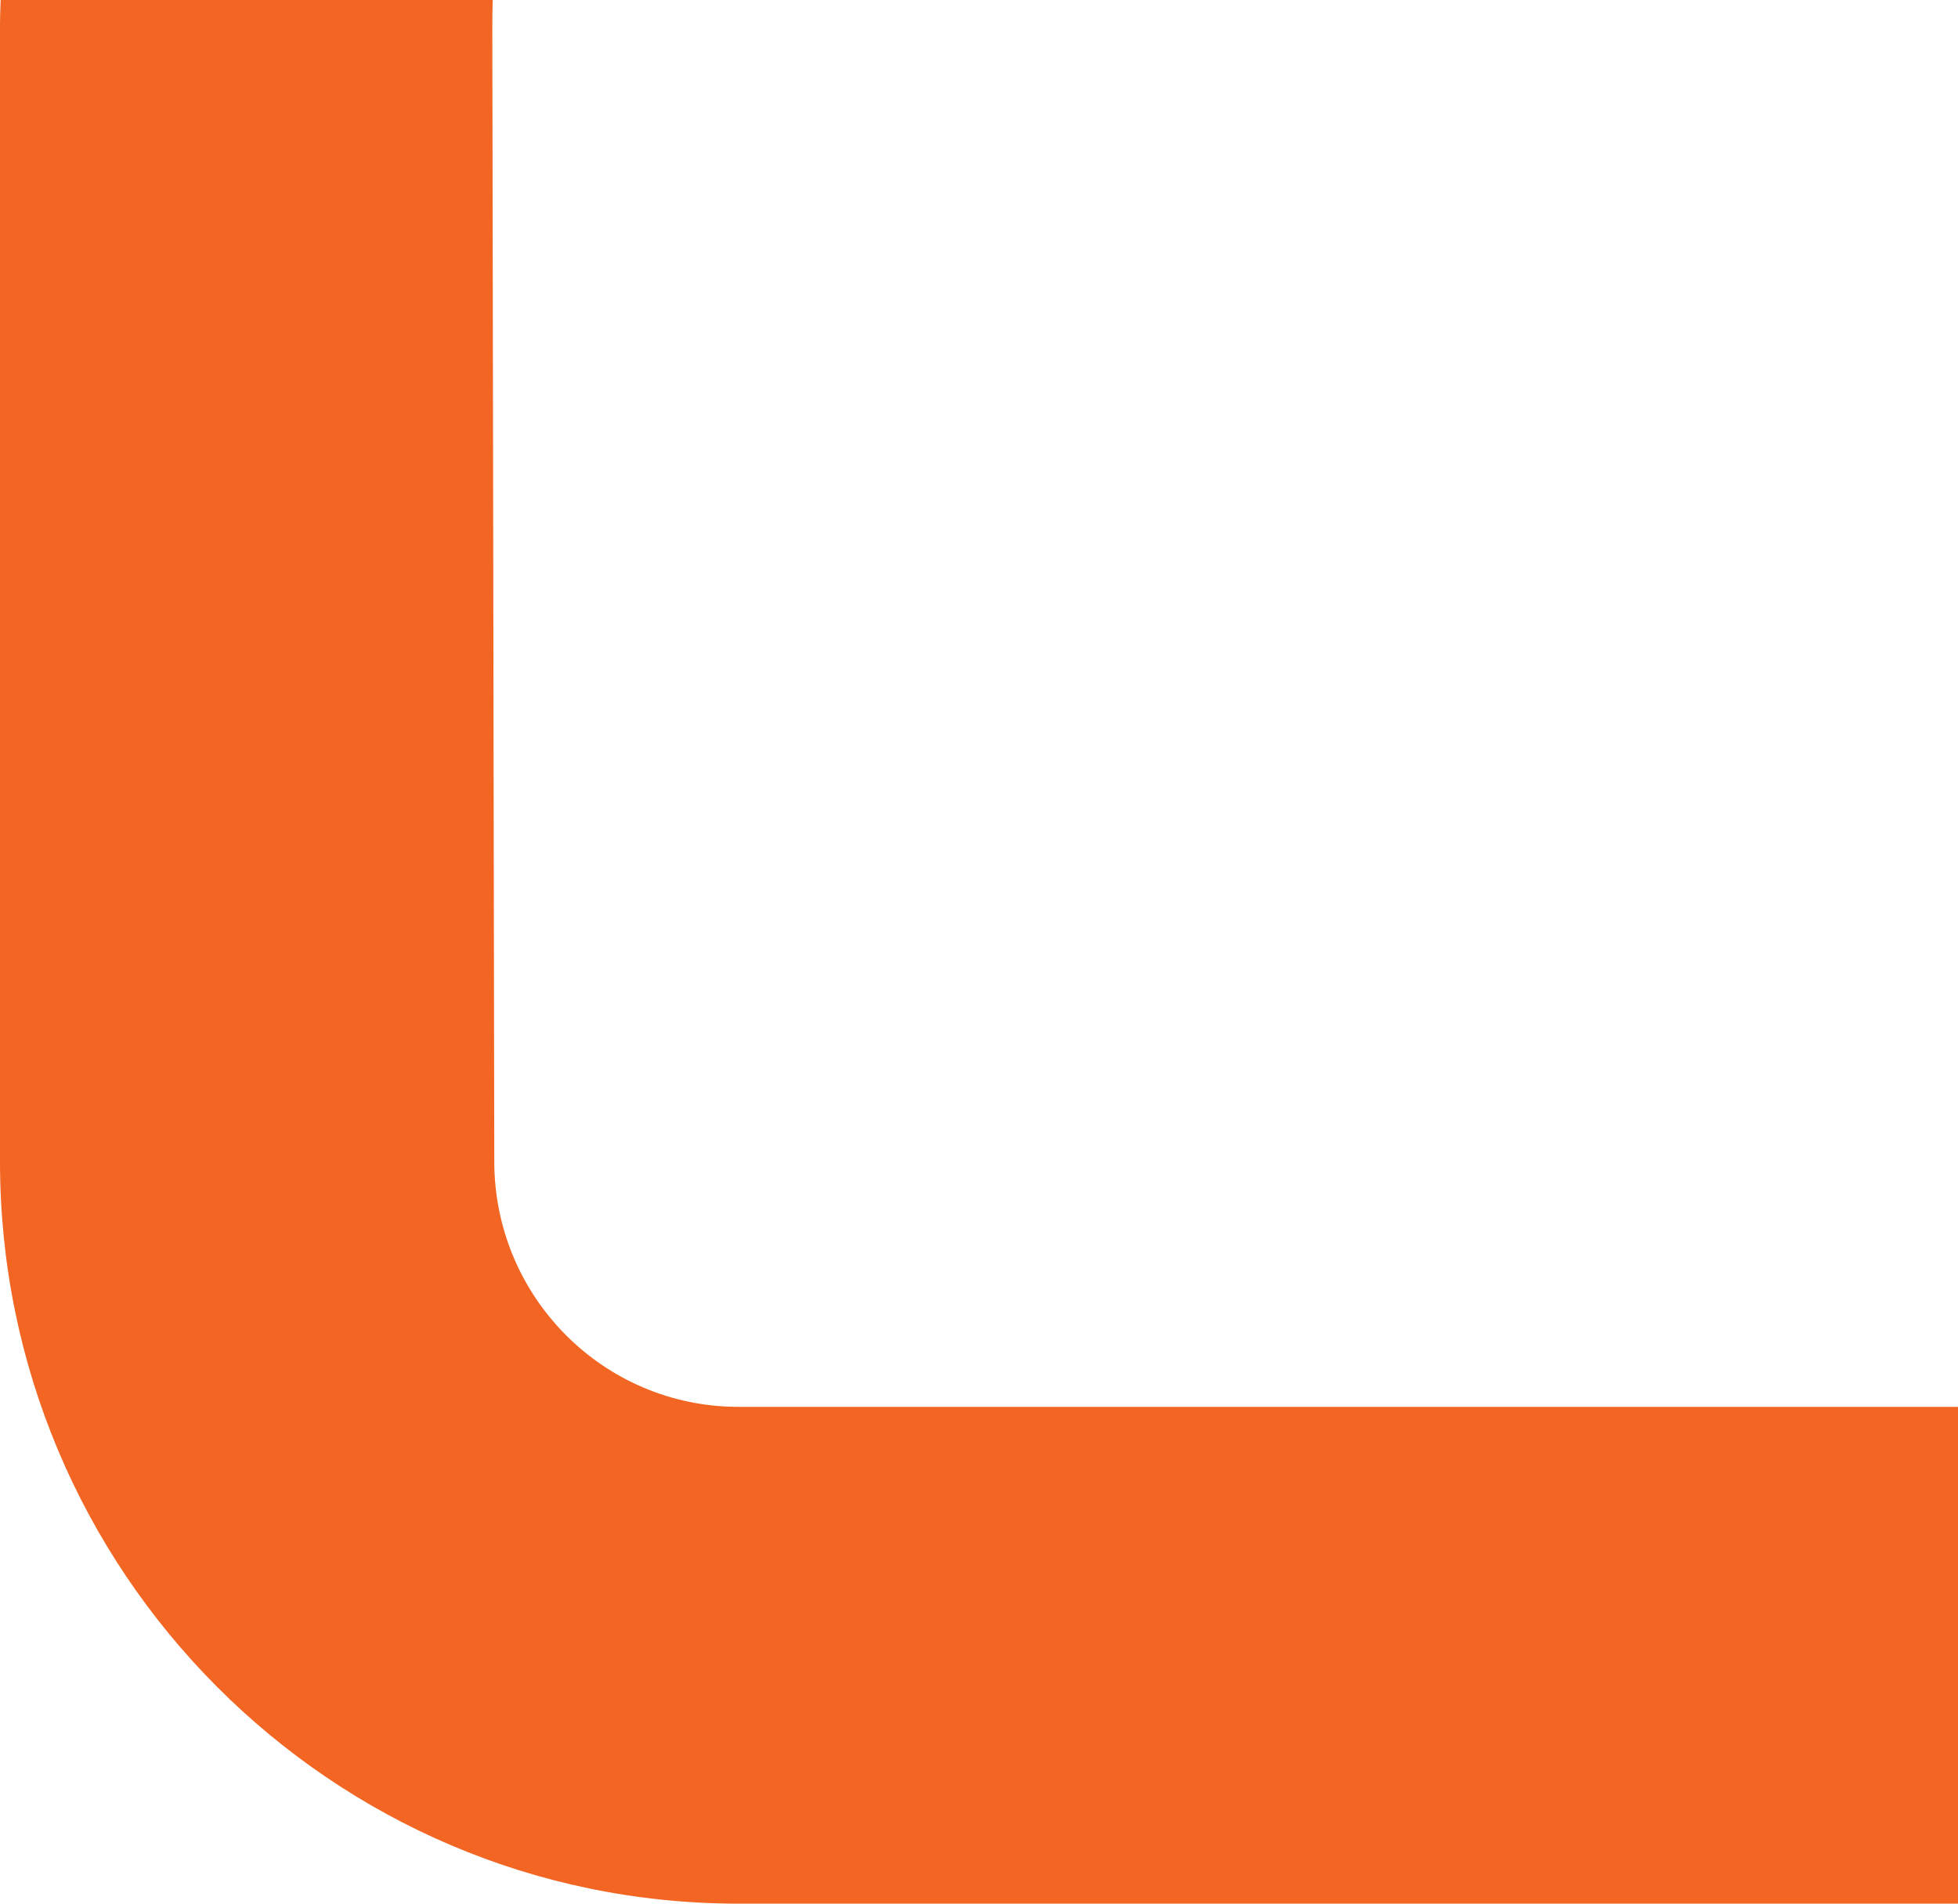 <?xml version="1.0" encoding="UTF-8"?> <svg xmlns="http://www.w3.org/2000/svg" width="36" height="35" viewBox="0 0 36 35" fill="none"><path d="M36 25.866V35H13.578C6.083 35 -1.16229e-06 28.886 -1.16229e-06 21.354L-1.16229e-06 0.467C-1.16229e-06 0.34 0.004 0.21 0.009 0.08C0.01 0.054 0.011 0.027 0.012 -2.62301e-07L9.059 -2.62301e-07C9.054 0.167 9.052 0.334 9.052 0.503C9.052 1.168 9.088 21.354 9.088 21.354C9.088 23.846 11.097 25.866 13.578 25.866L36 25.866Z" fill="#F26522"></path></svg> 